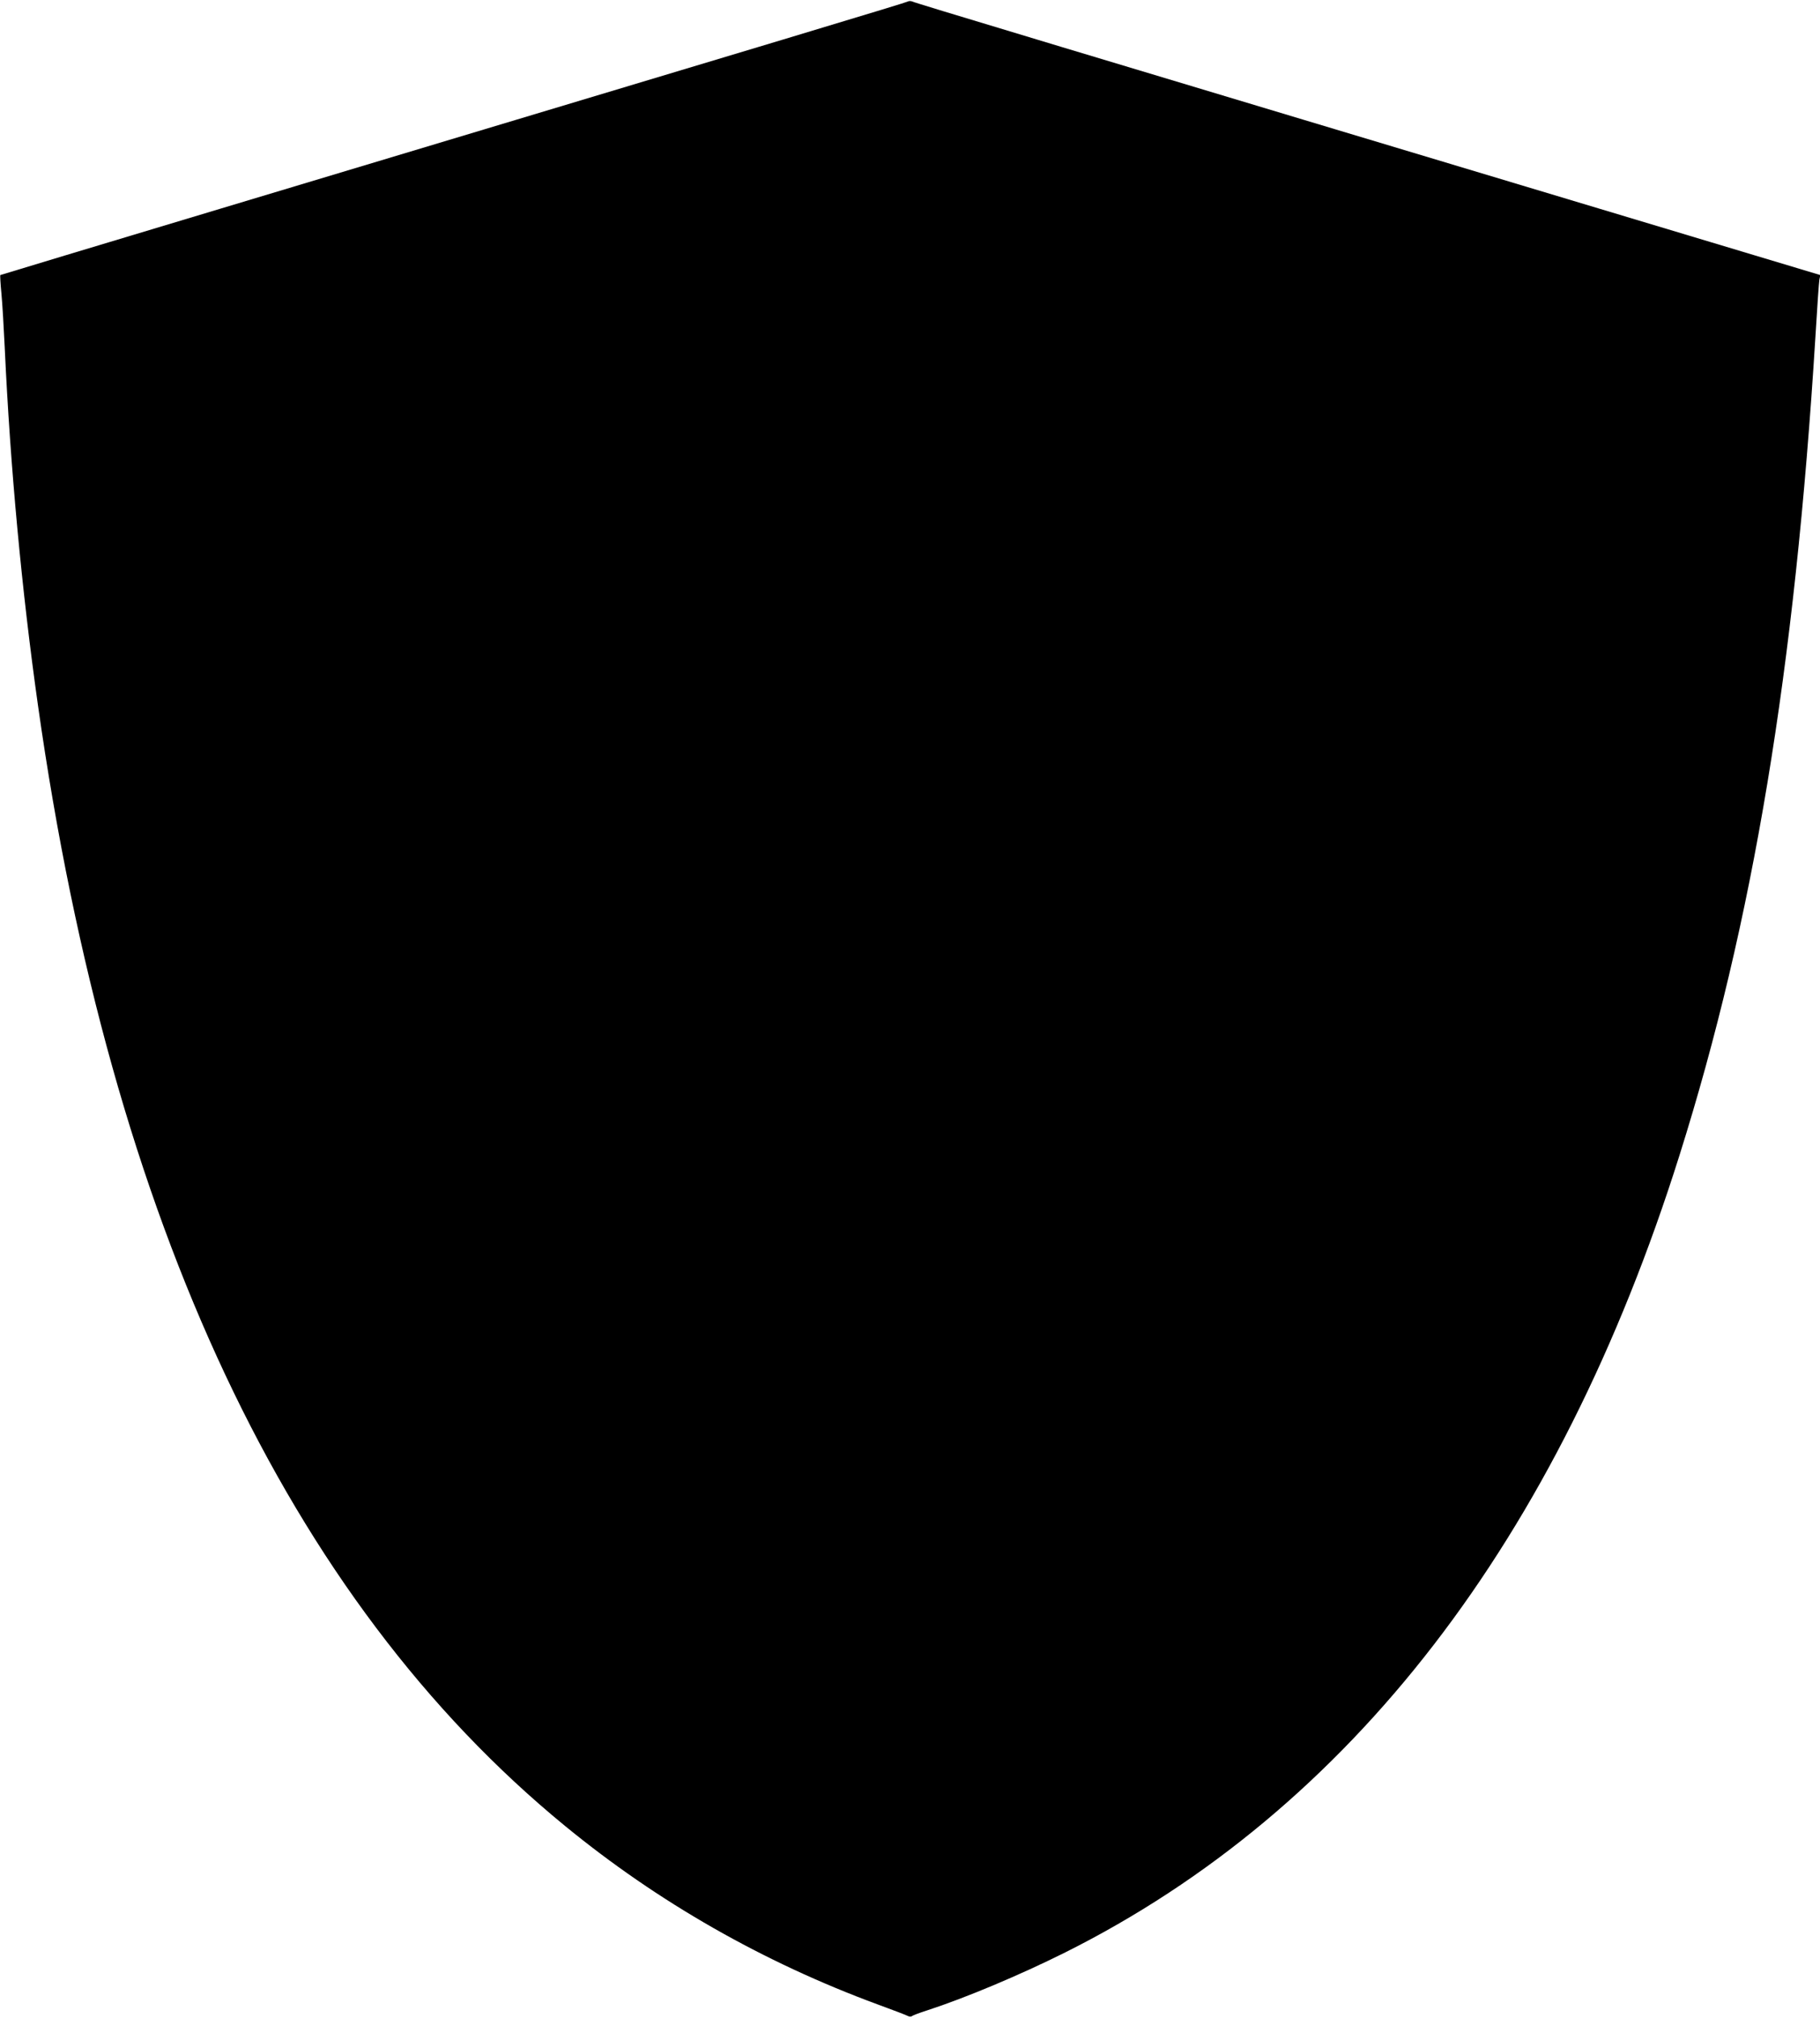 <?xml version="1.0" standalone="no"?>
<!DOCTYPE svg PUBLIC "-//W3C//DTD SVG 20010904//EN"
 "http://www.w3.org/TR/2001/REC-SVG-20010904/DTD/svg10.dtd">
<svg version="1.0" xmlns="http://www.w3.org/2000/svg"
 width="1155pt" height="1280pt" viewBox="0 0 1155 1280"
 preserveAspectRatio="xMidYMid meet">
<g transform="translate(0,1280) scale(0.1,-0.1)"
fill="#000000" stroke="none">
<path d="M5760 12790 c-14 -8 -659 -202 -4355 -1312 -770 -231 -1401 -422
-1403 -423 -2 -2 1 -54 7 -117 6 -62 15 -216 21 -343 35 -759 108 -1541 211
-2270 464 -3280 1589 -5670 3344 -7108 590 -484 1260 -866 1985 -1133 96 -35
182 -68 191 -73 9 -5 20 -6 25 -2 5 5 47 21 94 36 249 81 589 224 880 369
1811 906 3129 2616 3898 5056 468 1485 732 3078 863 5195 11 182 22 344 25
360 l6 30 -689 207 c-4255 1278 -5059 1520 -5072 1528 -9 4 -23 5 -31 0z"/>
</g>
</svg>
